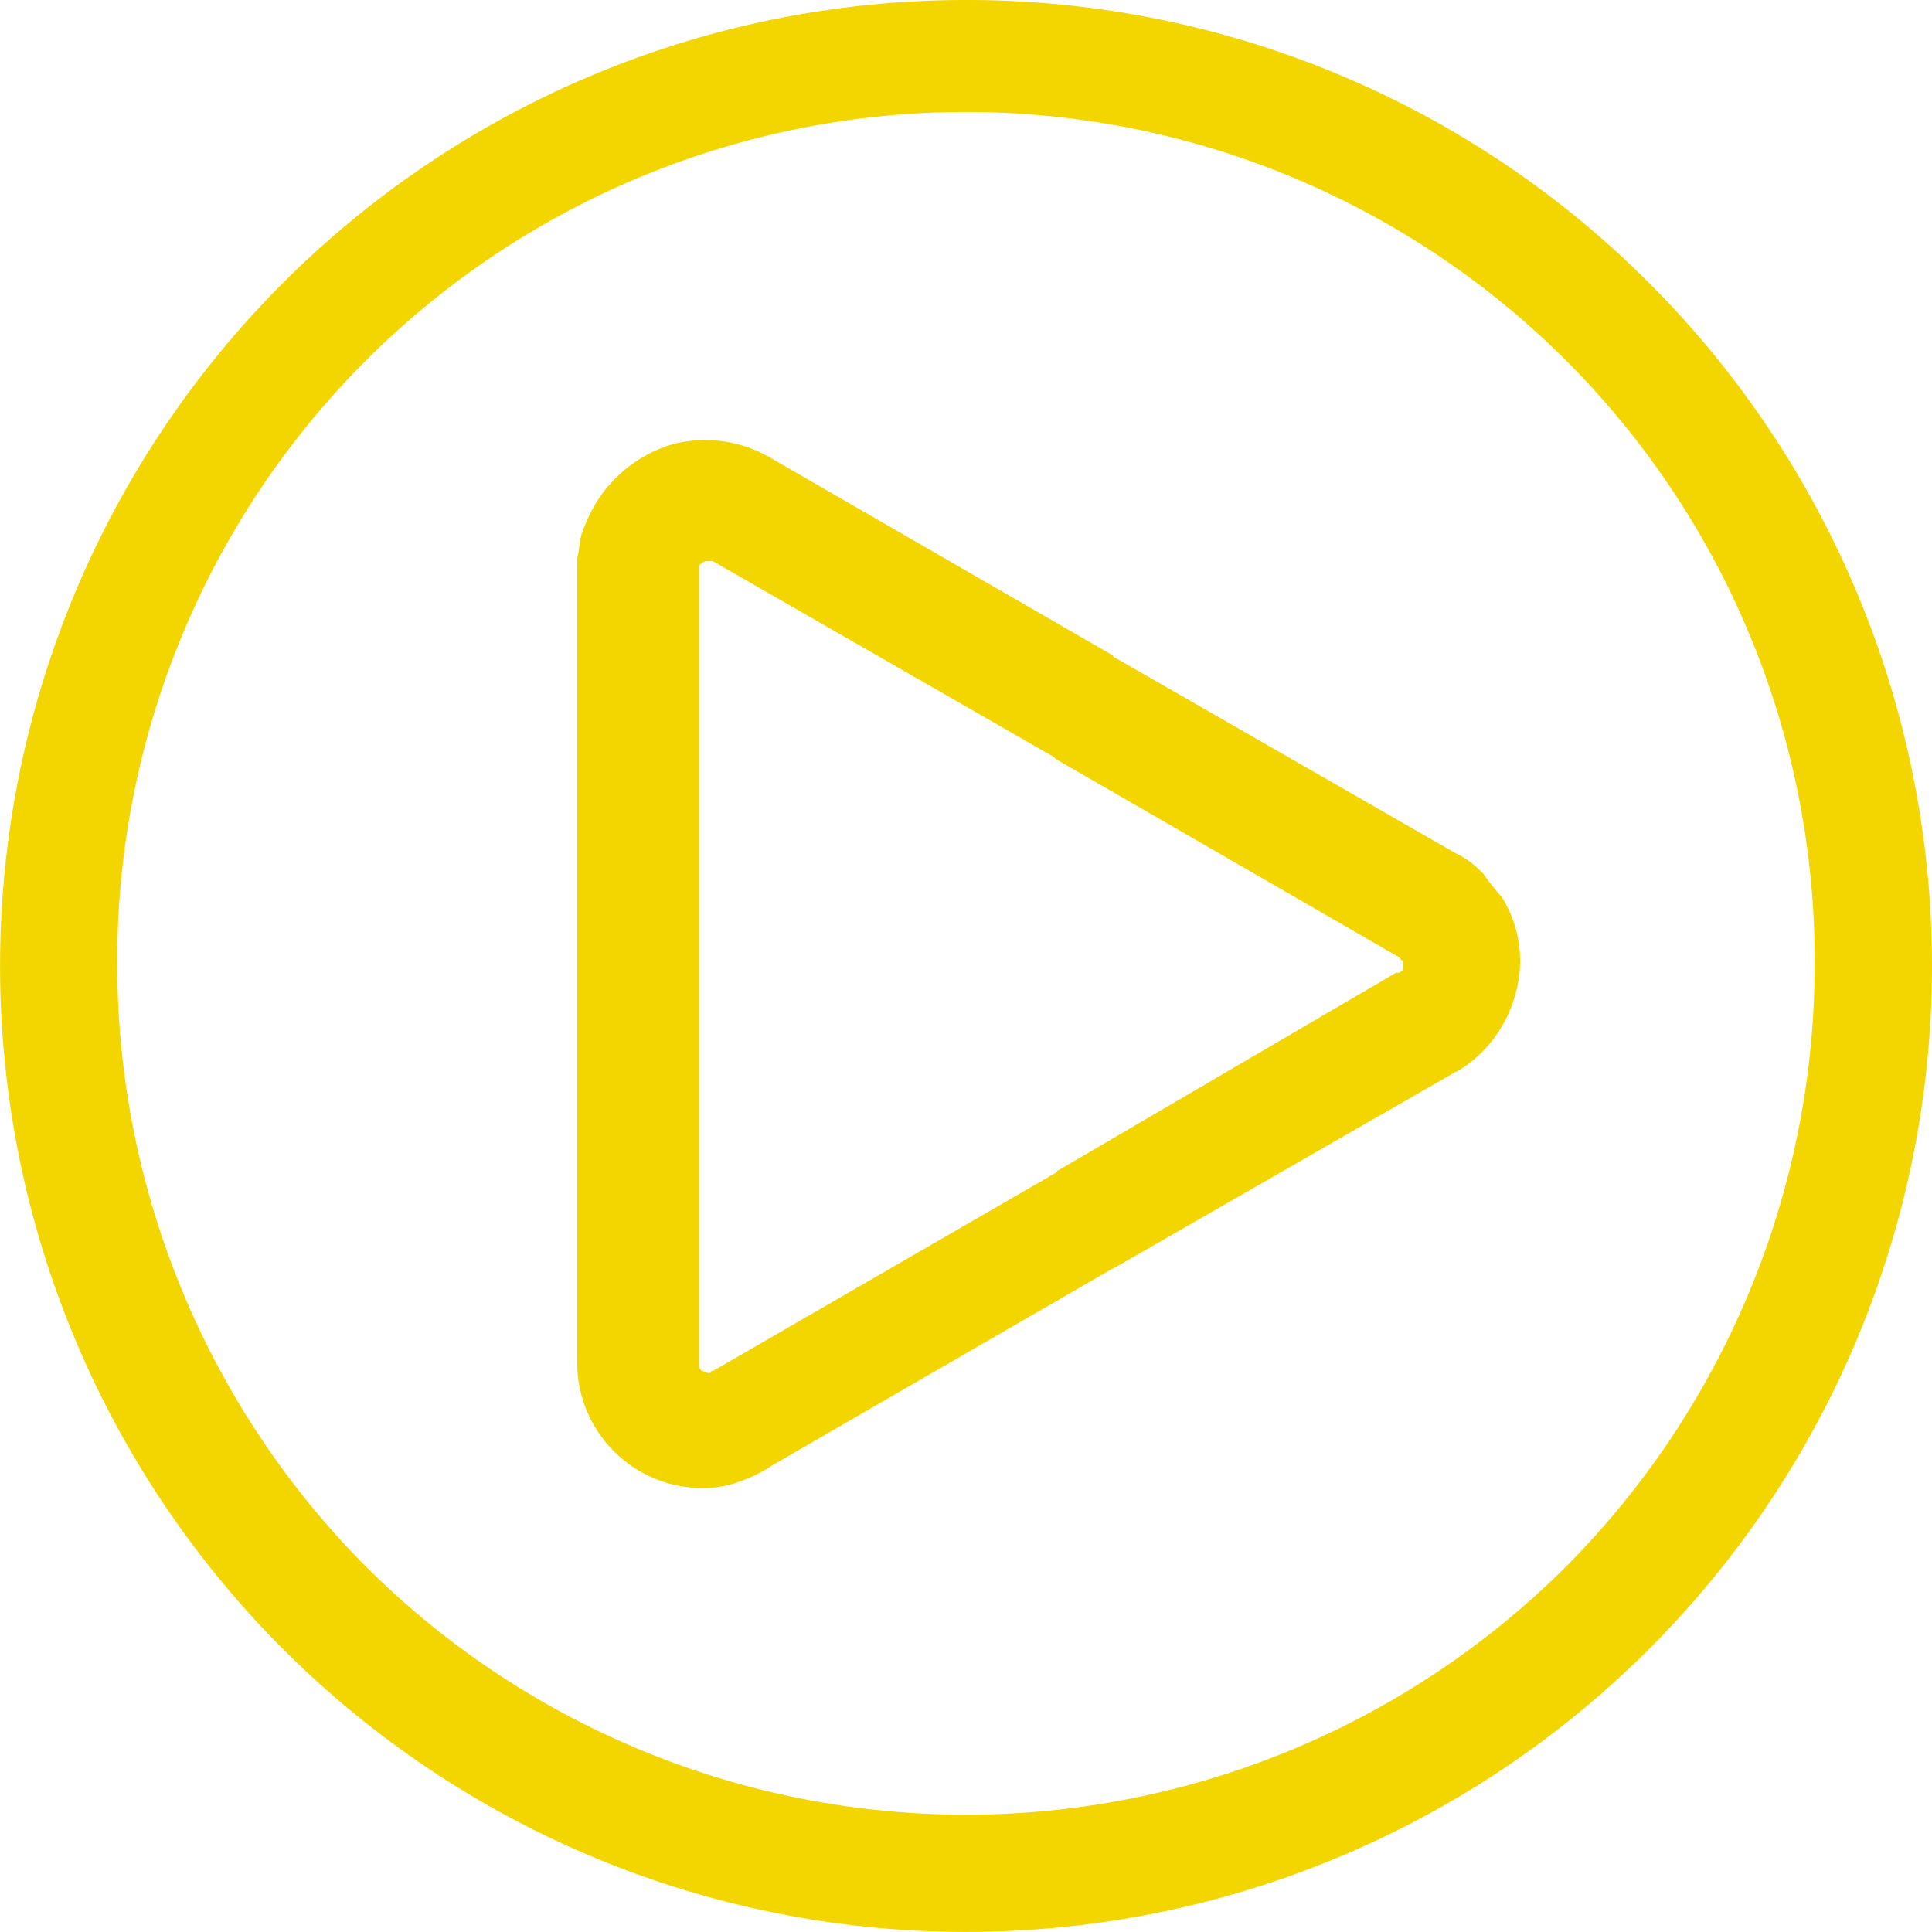 <svg xmlns="http://www.w3.org/2000/svg" width="58.528" height="58.529" viewBox="0 0 58.528 58.529">
  <g id="Group_2682" data-name="Group 2682" transform="translate(978.323 -1917.363)">
    <path id="Path_149703" data-name="Path 149703" d="M1111.623,2078.368a29.263,29.263,0,1,0,20.693,8.571,29.17,29.17,0,0,0-20.693-8.571m18.185,47.45a25.737,25.737,0,0,1-36.371,0,25.88,25.88,0,0,1-7.525-18.186,25.711,25.711,0,1,1,51.421,0,25.88,25.88,0,0,1-7.525,18.186" transform="translate(-2060.682 -161.005)" fill="#f3d600"/>
    <path id="Path_149704" data-name="Path 149704" d="M1127.3,2104.845c-.07-.07-.07-.07-.14-.138a2.5,2.5,0,0,0-.7-.489l-10.312-5.922a.068.068,0,0,1-.07-.069l-10.382-5.993a3.931,3.931,0,0,0-2.926-.418,4.083,4.083,0,0,0-2.369,1.811,5.225,5.225,0,0,0-.418.906c-.07.209-.07.488-.14.767v24.317a3.807,3.807,0,0,0,3.832,3.832,3.162,3.162,0,0,0,1.115-.209,4.241,4.241,0,0,0,.976-.488l10.242-5.922.14-.07,10.312-5.923c.069,0,.069-.069.139-.069a3.916,3.916,0,0,0,1.672-2.3,3.635,3.635,0,0,0-.418-2.926,7.807,7.807,0,0,1-.557-.7m-2.439,2.857a.15.15,0,0,1-.139.139h-.07l-10.242,5.992-.07.07-10.243,5.923c-.069,0-.069.07-.139.07a.068.068,0,0,0-.07.069h-.069c-.07,0-.14-.069-.209-.069a.256.256,0,0,1-.07-.209v-24.178c.07-.07.139-.139.209-.139h.209l10.312,5.922.07.069,10.382,5.993.069.069.07.07Z" transform="translate(-2060.682 -161.005)" fill="#f3d600"/>
  </g>
</svg>
